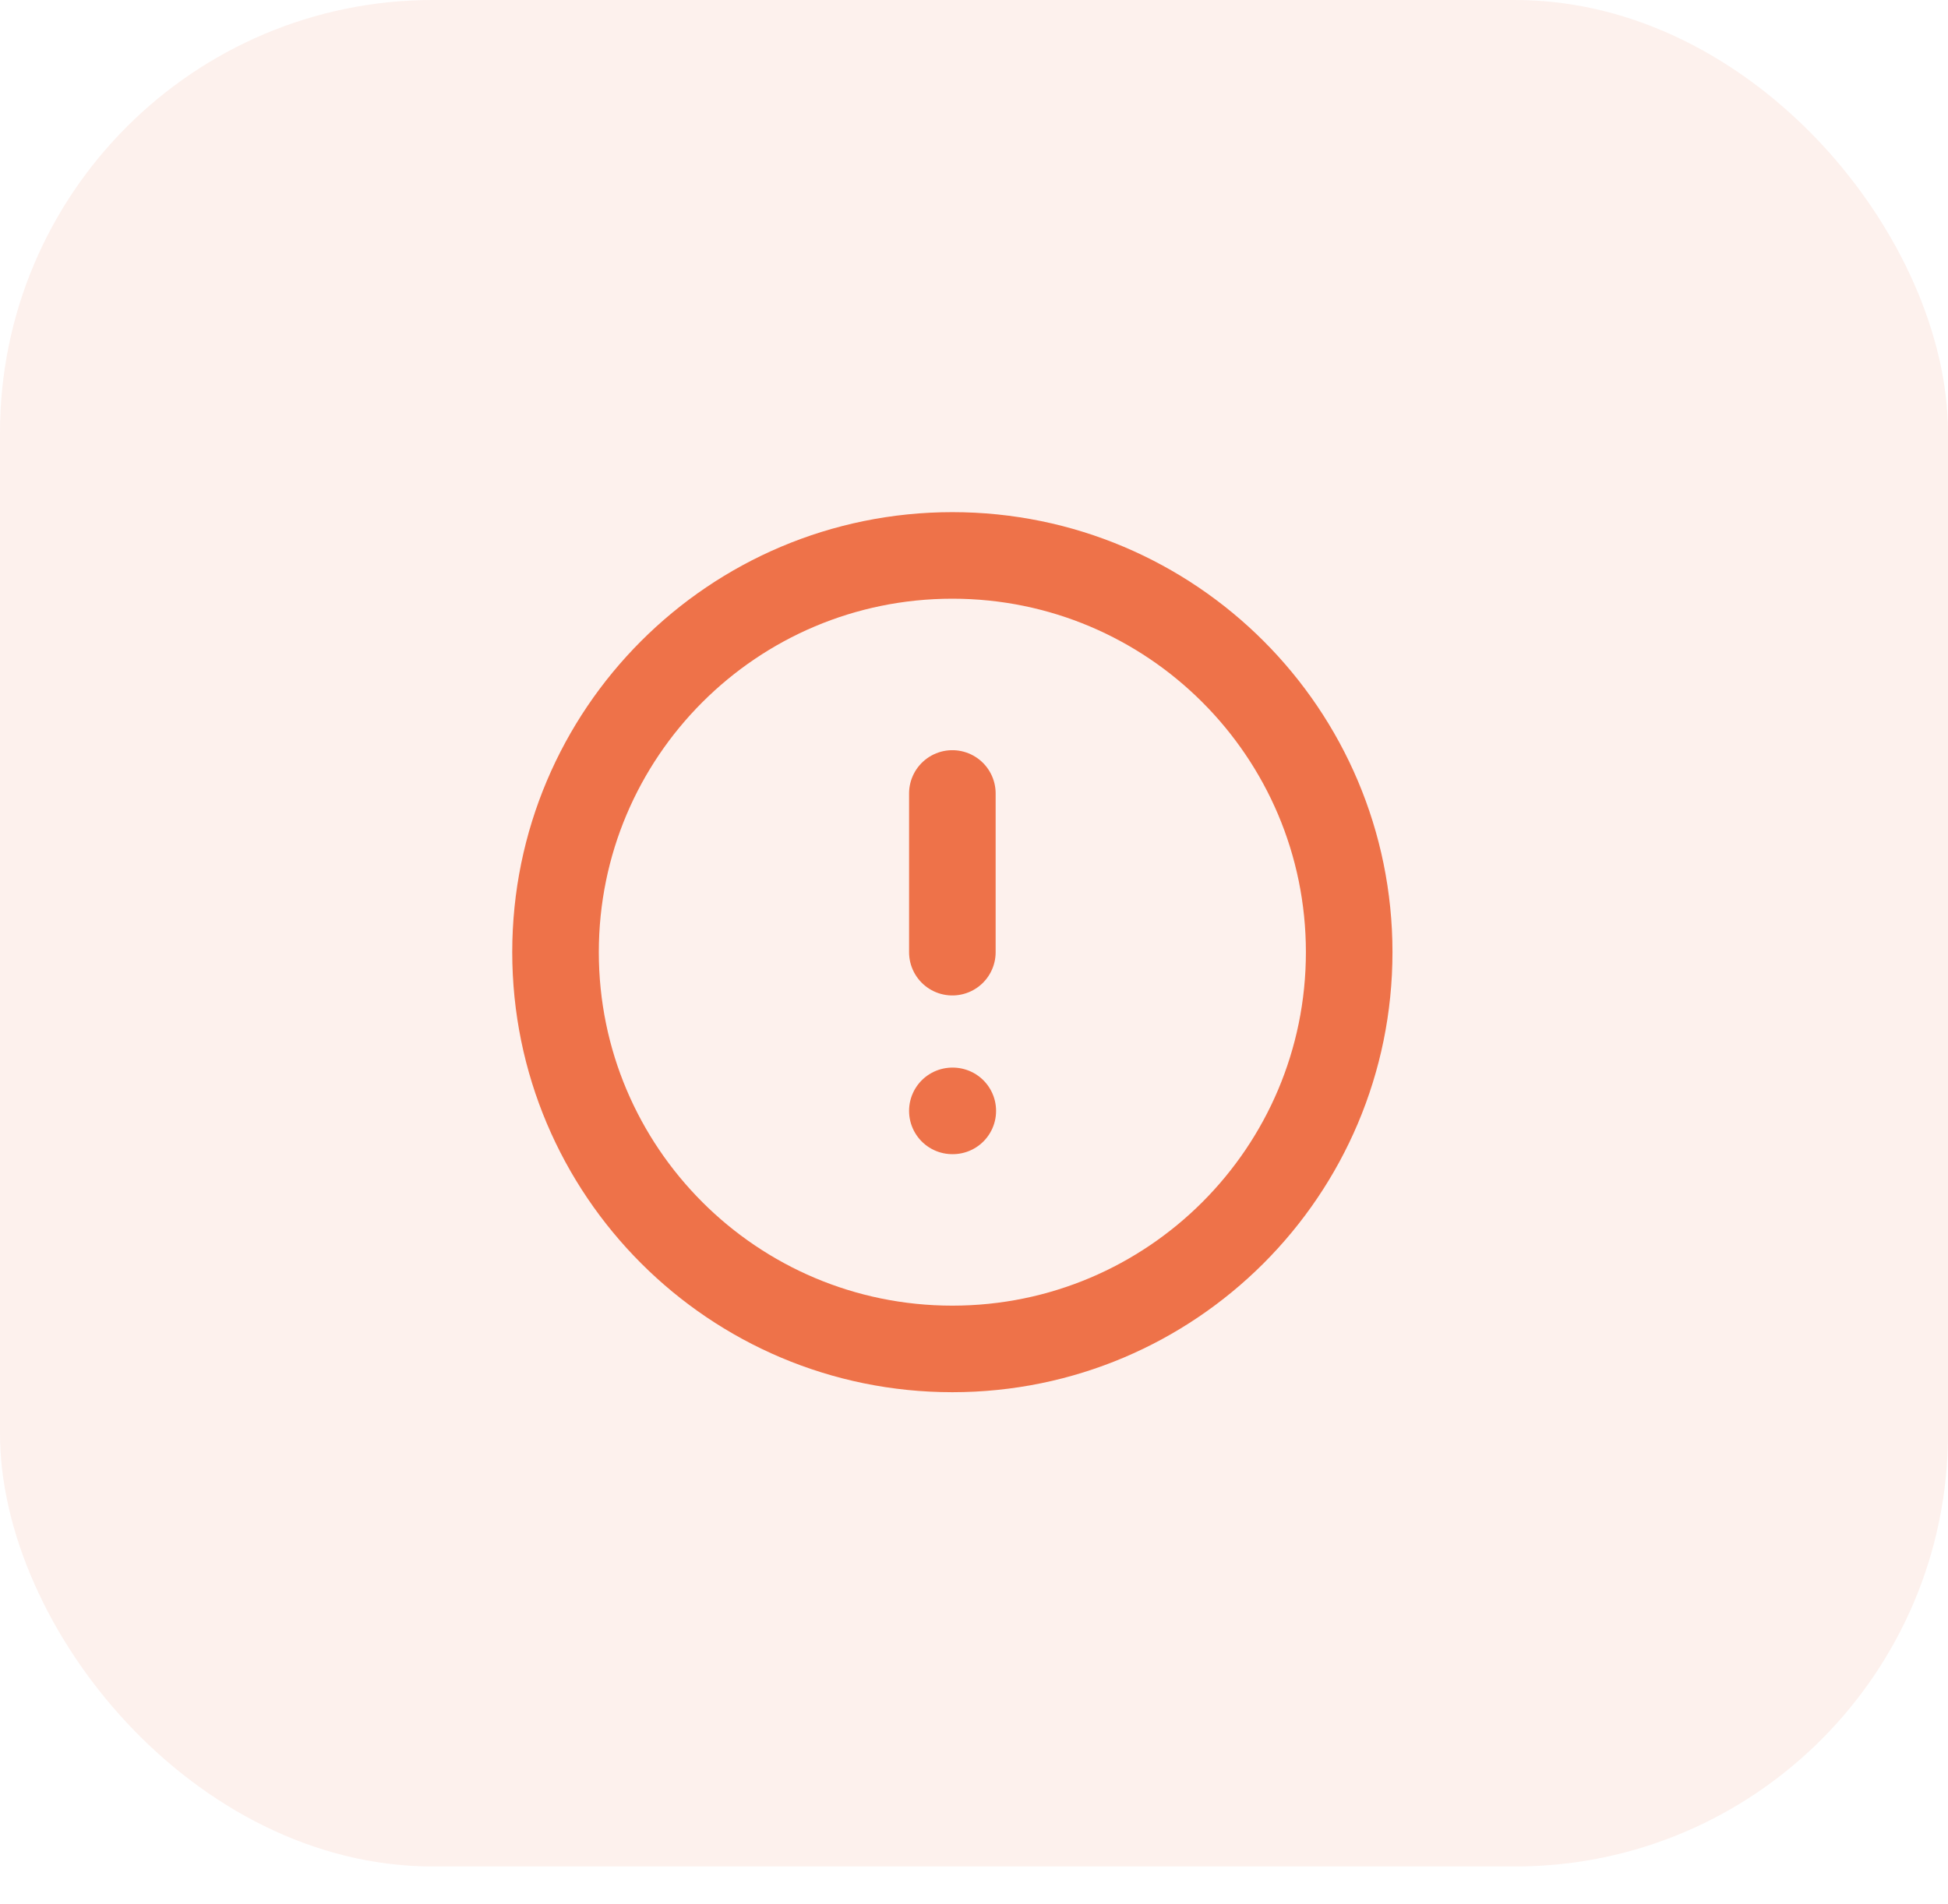<svg width="45" height="44" viewBox="0 0 45 44" fill="none" xmlns="http://www.w3.org/2000/svg">
<rect width="45" height="43.125" rx="10" fill="#EE7249" fill-opacity="0.1"/>
<g clip-path="url(#clip0_55_28)">
<path d="M22 31.167C27.063 31.167 31.167 27.063 31.167 22C31.167 16.937 27.063 12.833 22 12.833C16.937 12.833 12.833 16.937 12.833 22C12.833 27.063 16.937 31.167 22 31.167Z" stroke="#EE7249" stroke-width="2" stroke-linecap="round" stroke-linejoin="round"/>
<path d="M22 18.333V22" stroke="#EE7249" stroke-width="2" stroke-linecap="round" stroke-linejoin="round"/>
<path d="M22 25.667H22.01" stroke="#EE7249" stroke-width="2" stroke-linecap="round" stroke-linejoin="round"/>
</g>
<defs>
<clipPath id="clip0_55_28">
<rect width="22" height="22" fill="white" transform="translate(11 11)"/>
</clipPath>
</defs>
</svg>
